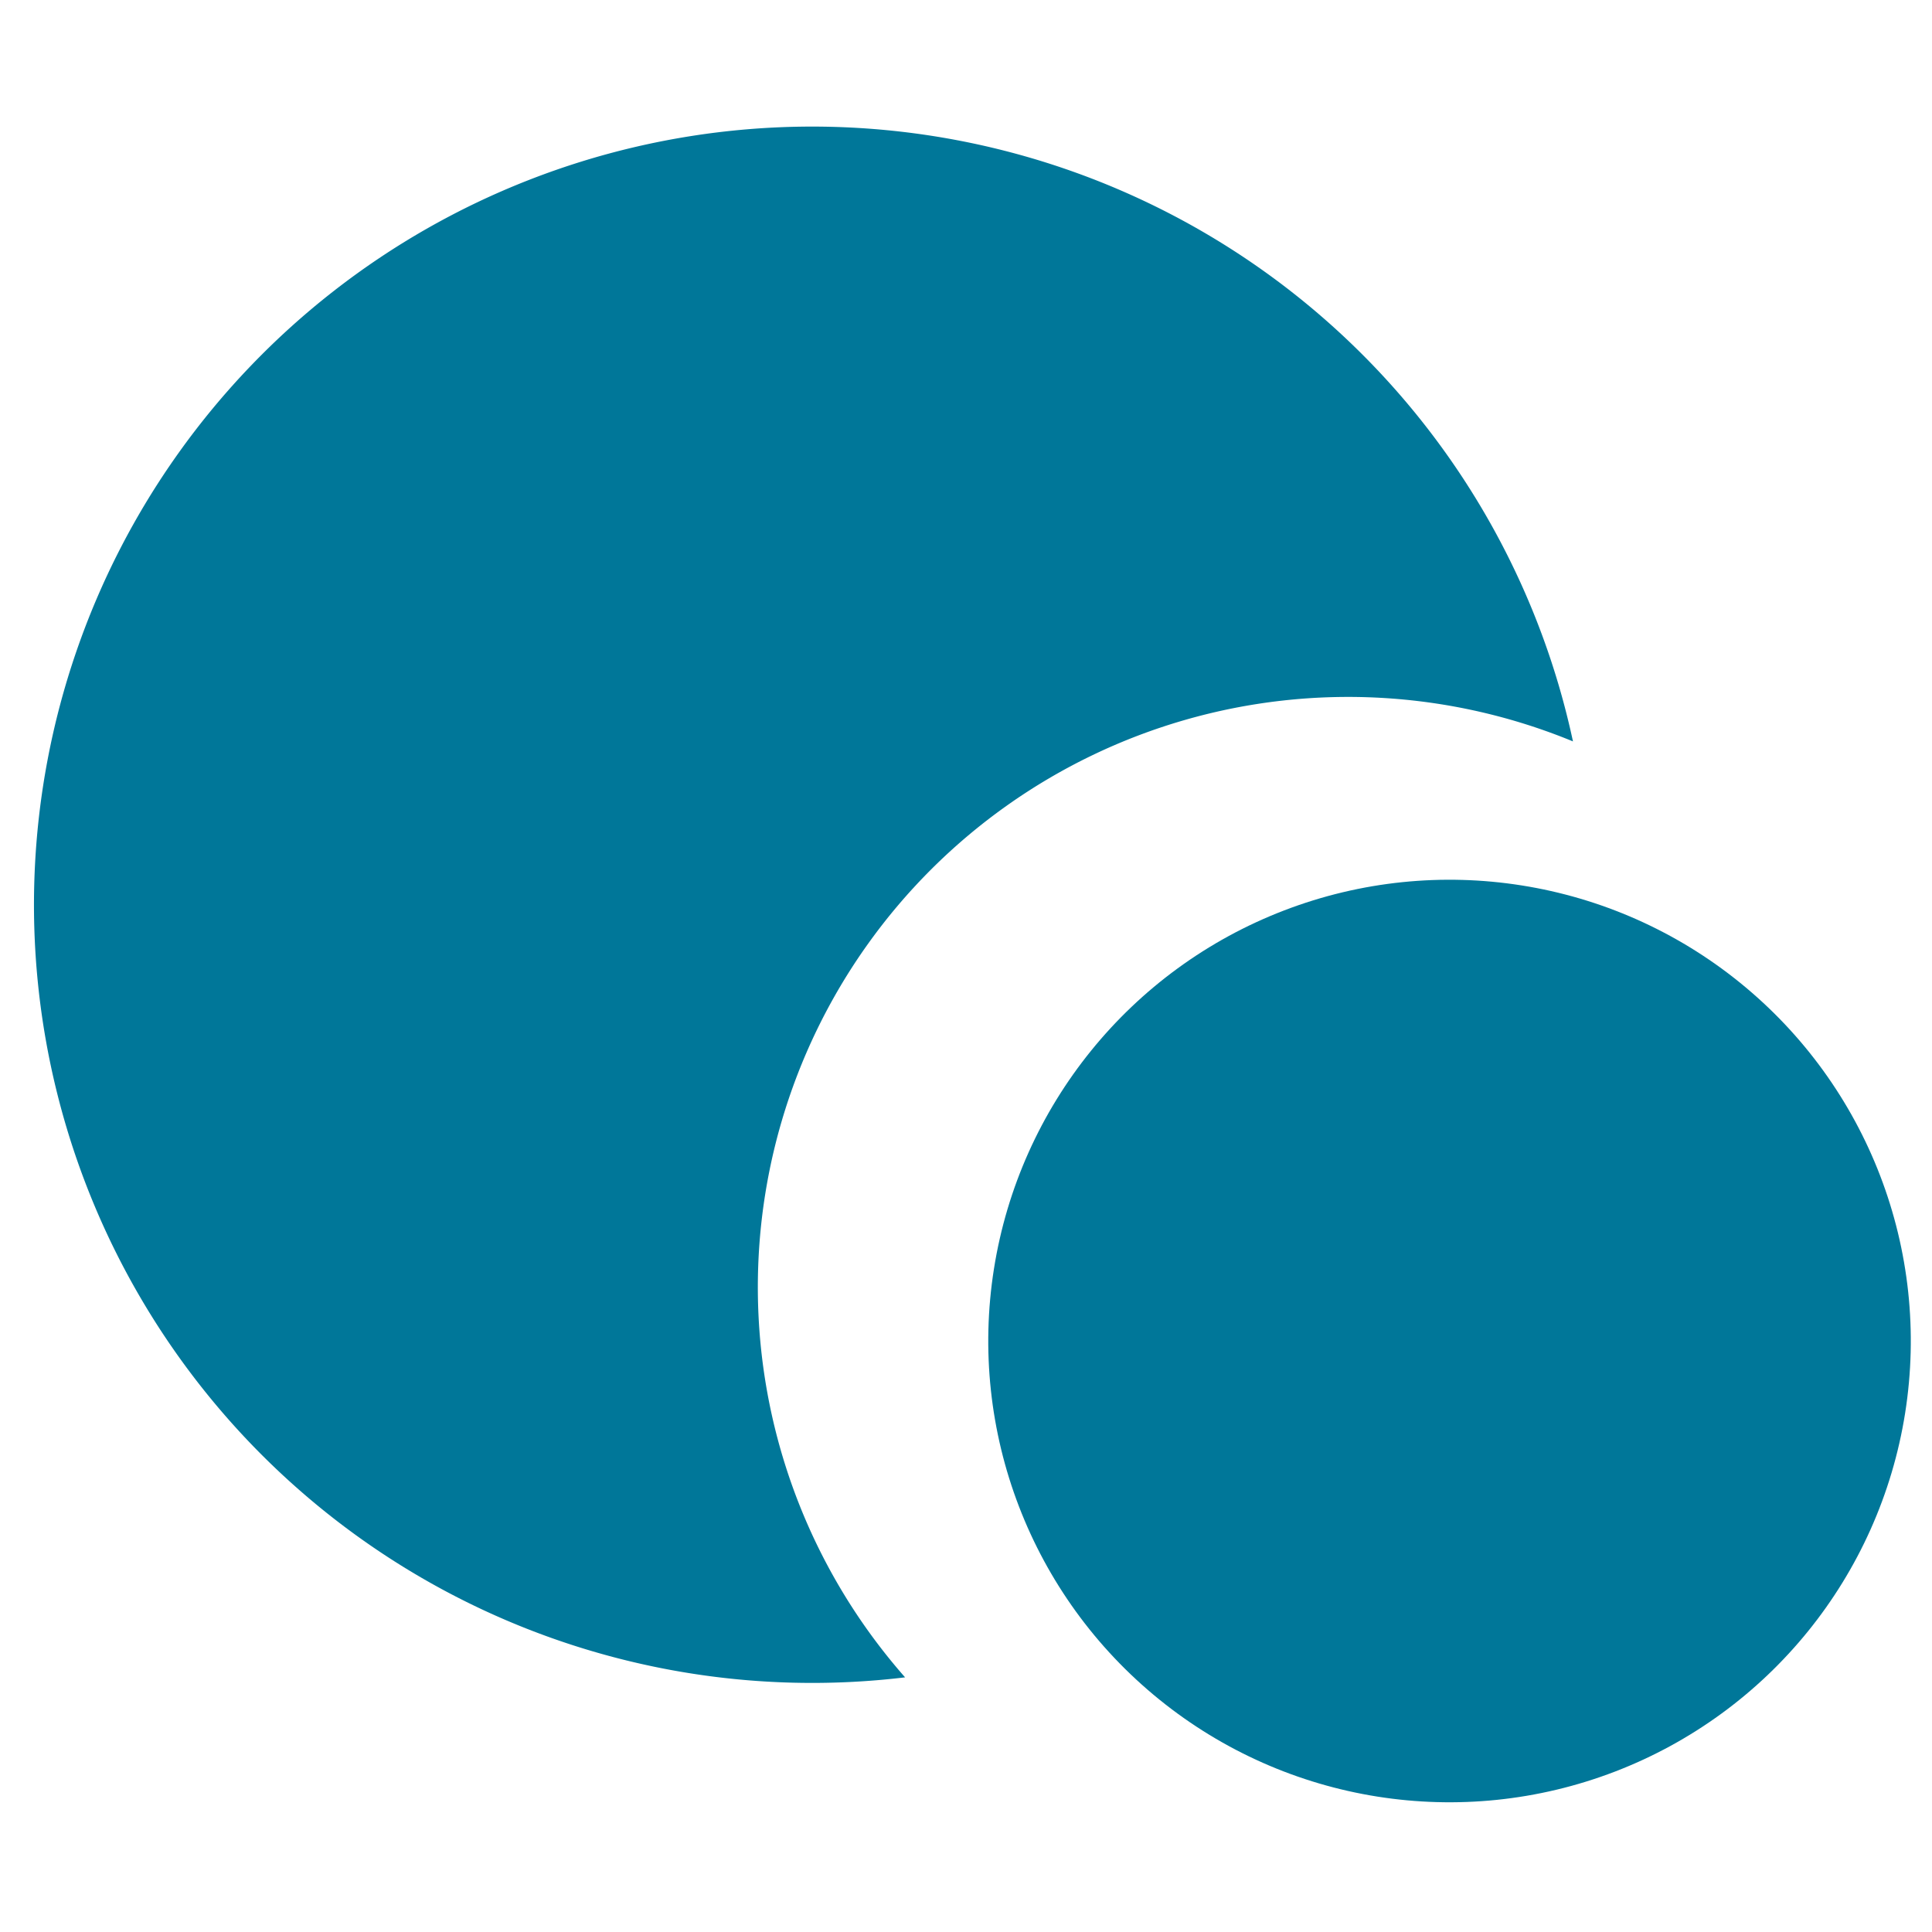 <svg id="Layer_1" data-name="Layer 1" xmlns="http://www.w3.org/2000/svg" viewBox="0 0 72 72"><defs><style>.cls-1{fill:#079;}</style></defs><title>icons</title><path class="cls-1" d="M33.73,62.51A22,22,0,0,1,58.62,27.63,29,29,0,1,0,33.73,62.51Z"/><circle class="cls-1" cx="54.02" cy="49.97" r="17.19" transform="translate(-18.81 60.51) rotate(-51)"/></svg>